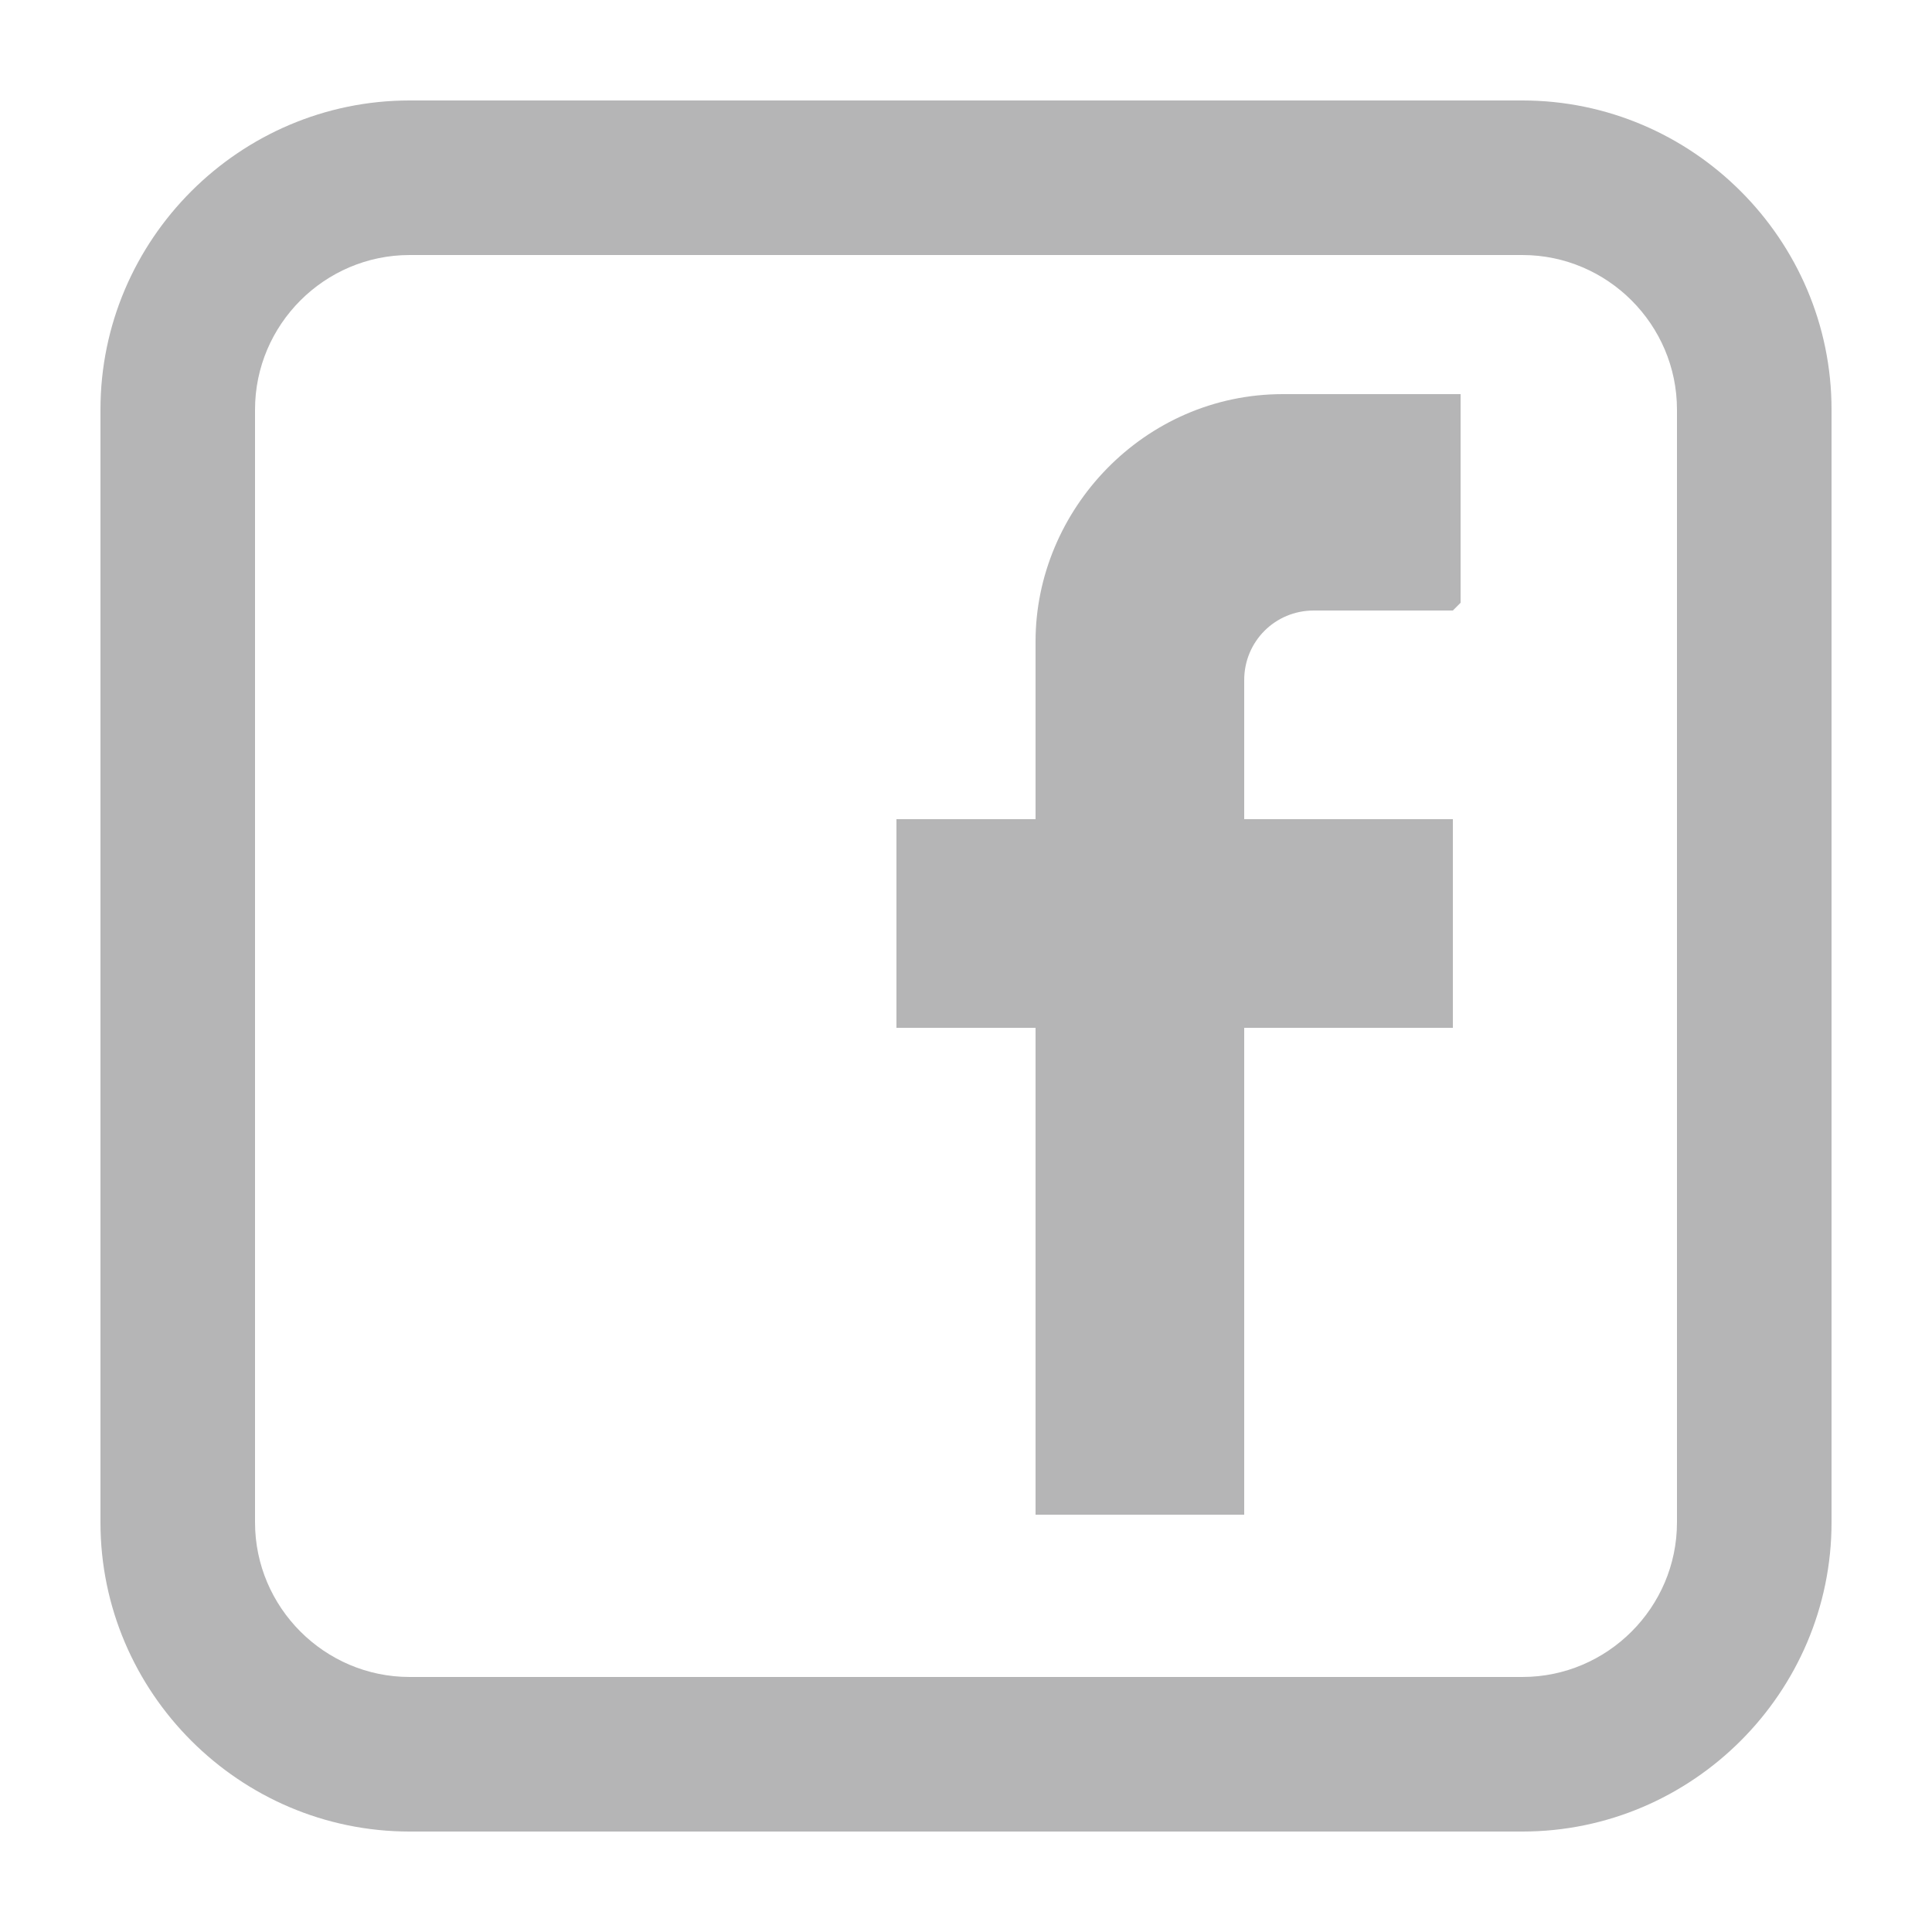 <svg xmlns="http://www.w3.org/2000/svg" id="Layer_3" data-name="Layer 3" viewBox="0 0 25 25"><defs><style> .cls-1 { fill: #b5b5b6; stroke-width: 0px; } </style></defs><path class="cls-1" d="M18.8,7.9h-1.8c-.5,0-.9.4-.9.9v1.8h2.7v2.7h-2.7v6.3h-2.7v-6.3h-1.8v-2.7h1.8v-2.3c0-1.7,1.4-3.2,3.2-3.2h2.3v2.7Z"></path><path class="cls-1" d="M19.7,3.3c1.1,0,2,.9,2,2v14.4c0,1.1-.9,2-2,2H5.3c-1.1,0-2-.9-2-2V5.3c0-1.1.9-2,2-2h14.4M19.7,1.3H5.3C3.1,1.3,1.3,3.1,1.3,5.3v14.4c0,2.2,1.8,4,4,4h14.4c2.2,0,4-1.8,4-4V5.3c0-2.2-1.8-4-4-4h0Z"></path></svg>
